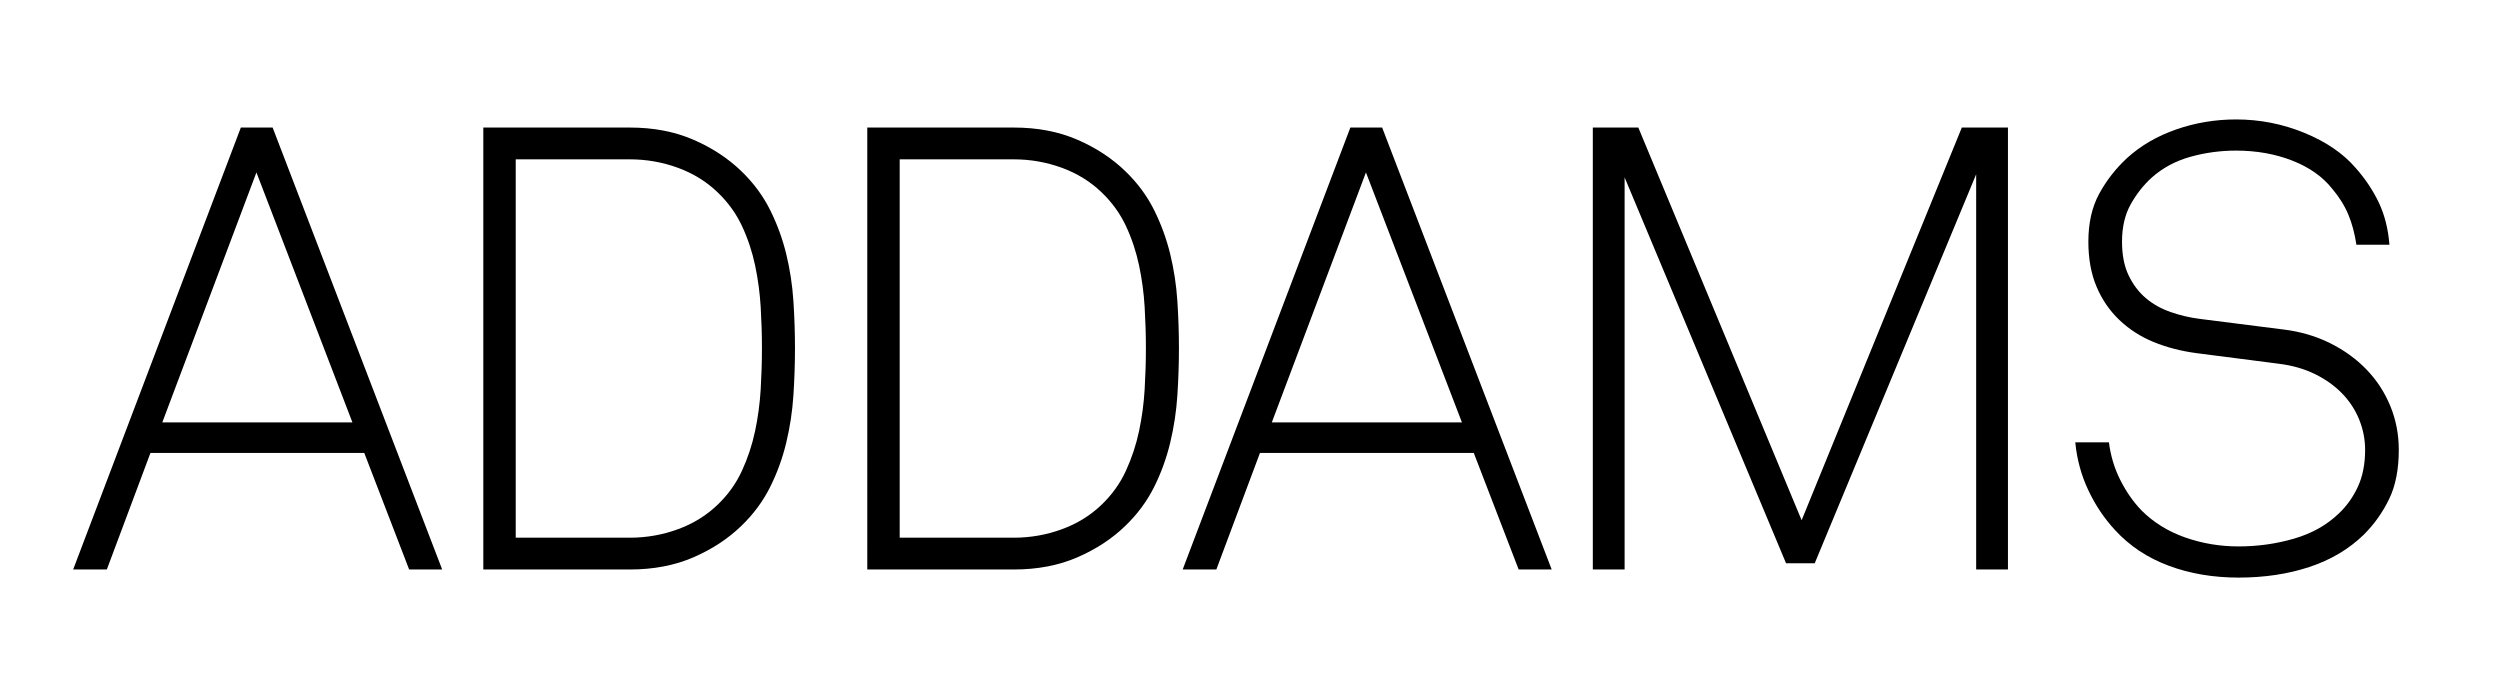 <?xml version="1.0" encoding="utf-8"?>
<!-- Generator: Adobe Illustrator 15.0.0, SVG Export Plug-In . SVG Version: 6.00 Build 0)  -->
<!DOCTYPE svg PUBLIC "-//W3C//DTD SVG 1.1//EN" "http://www.w3.org/Graphics/SVG/1.1/DTD/svg11.dtd">
<svg version="1.1" id="Ebene_1" xmlns="http://www.w3.org/2000/svg" xmlns:xlink="http://www.w3.org/1999/xlink" x="0px" y="0px"
	 width="264.706px" height="73.618px" viewBox="0 0 264.706 73.618" enable-background="new 0 0 264.706 73.618"
	 xml:space="preserve">
<g>
	<path d="M43.321,60.299l-4.752-12.342H15.931l-4.62,12.342H7.747l17.754-46.794h3.366l17.952,46.794H43.321z M27.151,18.257
		l-9.966,26.466h20.13L27.151,18.257z"/>
	<path d="M84.174,36.869c0,1.628-0.056,3.29-0.165,4.983c-0.11,1.694-0.363,3.366-0.759,5.016c-0.396,1.65-0.968,3.224-1.716,4.719
		c-0.749,1.496-1.76,2.861-3.036,4.092c-1.409,1.364-3.102,2.475-5.082,3.333s-4.224,1.287-6.732,1.287h-15.51V13.505h15.51
		c2.508,0,4.752,0.429,6.732,1.287c1.98,0.858,3.673,1.97,5.082,3.333c1.275,1.232,2.287,2.597,3.036,4.092
		c0.748,1.497,1.32,3.059,1.716,4.686c0.396,1.628,0.648,3.29,0.759,4.983C84.119,33.58,84.174,35.242,84.174,36.869z
		 M80.676,36.869c0-1.408-0.044-2.859-0.132-4.356c-0.089-1.495-0.287-2.97-0.594-4.422c-0.308-1.452-0.77-2.838-1.386-4.158
		c-0.617-1.32-1.475-2.508-2.574-3.564c-1.188-1.144-2.597-2.013-4.224-2.607c-1.628-0.594-3.323-0.891-5.082-0.891H54.606v40.062
		h12.078c1.759,0,3.454-0.297,5.082-0.891c1.627-0.594,3.036-1.462,4.224-2.607c1.1-1.056,1.958-2.254,2.574-3.597
		c0.616-1.342,1.078-2.739,1.386-4.191c0.308-1.452,0.505-2.926,0.594-4.422C80.632,39.729,80.676,38.277,80.676,36.869z"/>
	<path d="M124.829,36.869c0,1.628-0.056,3.29-0.165,4.983c-0.11,1.694-0.363,3.366-0.759,5.016c-0.396,1.65-0.968,3.224-1.716,4.719
		c-0.749,1.496-1.76,2.861-3.036,4.092c-1.409,1.364-3.102,2.475-5.082,3.333s-4.224,1.287-6.732,1.287h-15.51V13.505h15.51
		c2.508,0,4.752,0.429,6.732,1.287c1.98,0.858,3.673,1.97,5.082,3.333c1.275,1.232,2.287,2.597,3.036,4.092
		c0.748,1.497,1.32,3.059,1.716,4.686c0.396,1.628,0.648,3.29,0.759,4.983C124.773,33.58,124.829,35.242,124.829,36.869z
		 M121.331,36.869c0-1.408-0.044-2.859-0.132-4.356c-0.089-1.495-0.287-2.97-0.594-4.422c-0.308-1.452-0.77-2.838-1.386-4.158
		c-0.617-1.32-1.475-2.508-2.574-3.564c-1.188-1.144-2.597-2.013-4.224-2.607c-1.628-0.594-3.323-0.891-5.082-0.891H95.261v40.062
		h12.078c1.759,0,3.454-0.297,5.082-0.891c1.627-0.594,3.036-1.462,4.224-2.607c1.1-1.056,1.958-2.254,2.574-3.597
		c0.616-1.342,1.078-2.739,1.386-4.191c0.308-1.452,0.505-2.926,0.594-4.422C121.287,39.729,121.331,38.277,121.331,36.869z"/>
	<path d="M160.799,60.299l-4.752-12.342h-22.638l-4.62,12.342h-3.564l17.754-46.794h3.366l17.952,46.794H160.799z M144.629,18.257
		l-9.966,26.466h20.13L144.629,18.257z"/>
	<path d="M209.241,60.299V18.455l-17.094,41.184h-3.036l-17.094-40.854v41.514h-3.366V13.505h4.818l17.292,41.58l16.962-41.58h4.884
		v46.794H209.241z"/>
	<path d="M253.989,47.627c0,2.068-0.341,3.806-1.023,5.214c-0.683,1.409-1.573,2.663-2.673,3.762
		c-1.584,1.541-3.509,2.684-5.775,3.432c-2.267,0.748-4.763,1.122-7.491,1.122c-2.684,0-5.148-0.418-7.392-1.254
		c-2.244-0.835-4.137-2.089-5.676-3.762c-1.145-1.231-2.09-2.64-2.838-4.224c-0.749-1.584-1.211-3.277-1.386-5.082h3.564
		c0.176,1.409,0.572,2.729,1.188,3.96c0.616,1.232,1.364,2.31,2.244,3.234c1.276,1.277,2.815,2.234,4.62,2.871
		c1.804,0.638,3.696,0.957,5.676,0.957c2.023,0,3.982-0.274,5.874-0.825c1.892-0.55,3.476-1.44,4.752-2.673
		c0.835-0.792,1.507-1.738,2.013-2.838c0.505-1.1,0.759-2.398,0.759-3.894c0-1.1-0.209-2.167-0.627-3.201
		c-0.418-1.033-1.023-1.957-1.815-2.772c-0.792-0.813-1.749-1.495-2.871-2.046c-1.122-0.55-2.387-0.913-3.795-1.089l-8.712-1.122
		c-1.673-0.22-3.201-0.616-4.587-1.188c-1.386-0.571-2.597-1.353-3.63-2.343c-1.035-0.99-1.838-2.167-2.409-3.531
		c-0.572-1.363-0.858-2.947-0.858-4.752c0-1.98,0.385-3.673,1.155-5.082c0.77-1.408,1.749-2.662,2.937-3.762
		c1.452-1.32,3.19-2.332,5.214-3.036c2.023-0.703,4.135-1.056,6.336-1.056c2.508,0,4.917,0.473,7.227,1.419
		c2.31,0.947,4.125,2.189,5.445,3.729c1.012,1.145,1.825,2.366,2.442,3.663c0.616,1.298,0.99,2.783,1.122,4.455h-3.498
		c-0.176-1.188-0.462-2.254-0.858-3.201c-0.396-0.946-0.968-1.858-1.716-2.739c-1.013-1.275-2.42-2.266-4.224-2.97
		c-1.805-0.704-3.785-1.056-5.94-1.056c-1.673,0-3.29,0.221-4.851,0.66c-1.563,0.44-2.916,1.166-4.059,2.178
		c-0.881,0.792-1.628,1.739-2.244,2.838c-0.617,1.1-0.924,2.42-0.924,3.96c0,1.409,0.231,2.597,0.693,3.564
		c0.462,0.968,1.066,1.771,1.815,2.409c0.748,0.639,1.627,1.133,2.64,1.485c1.012,0.353,2.046,0.594,3.102,0.726l8.844,1.122
		c1.803,0.221,3.454,0.705,4.95,1.452c1.496,0.749,2.782,1.683,3.861,2.805c1.078,1.122,1.914,2.409,2.508,3.861
		C253.692,44.459,253.989,46,253.989,47.627z"/>
</g>
</svg>

